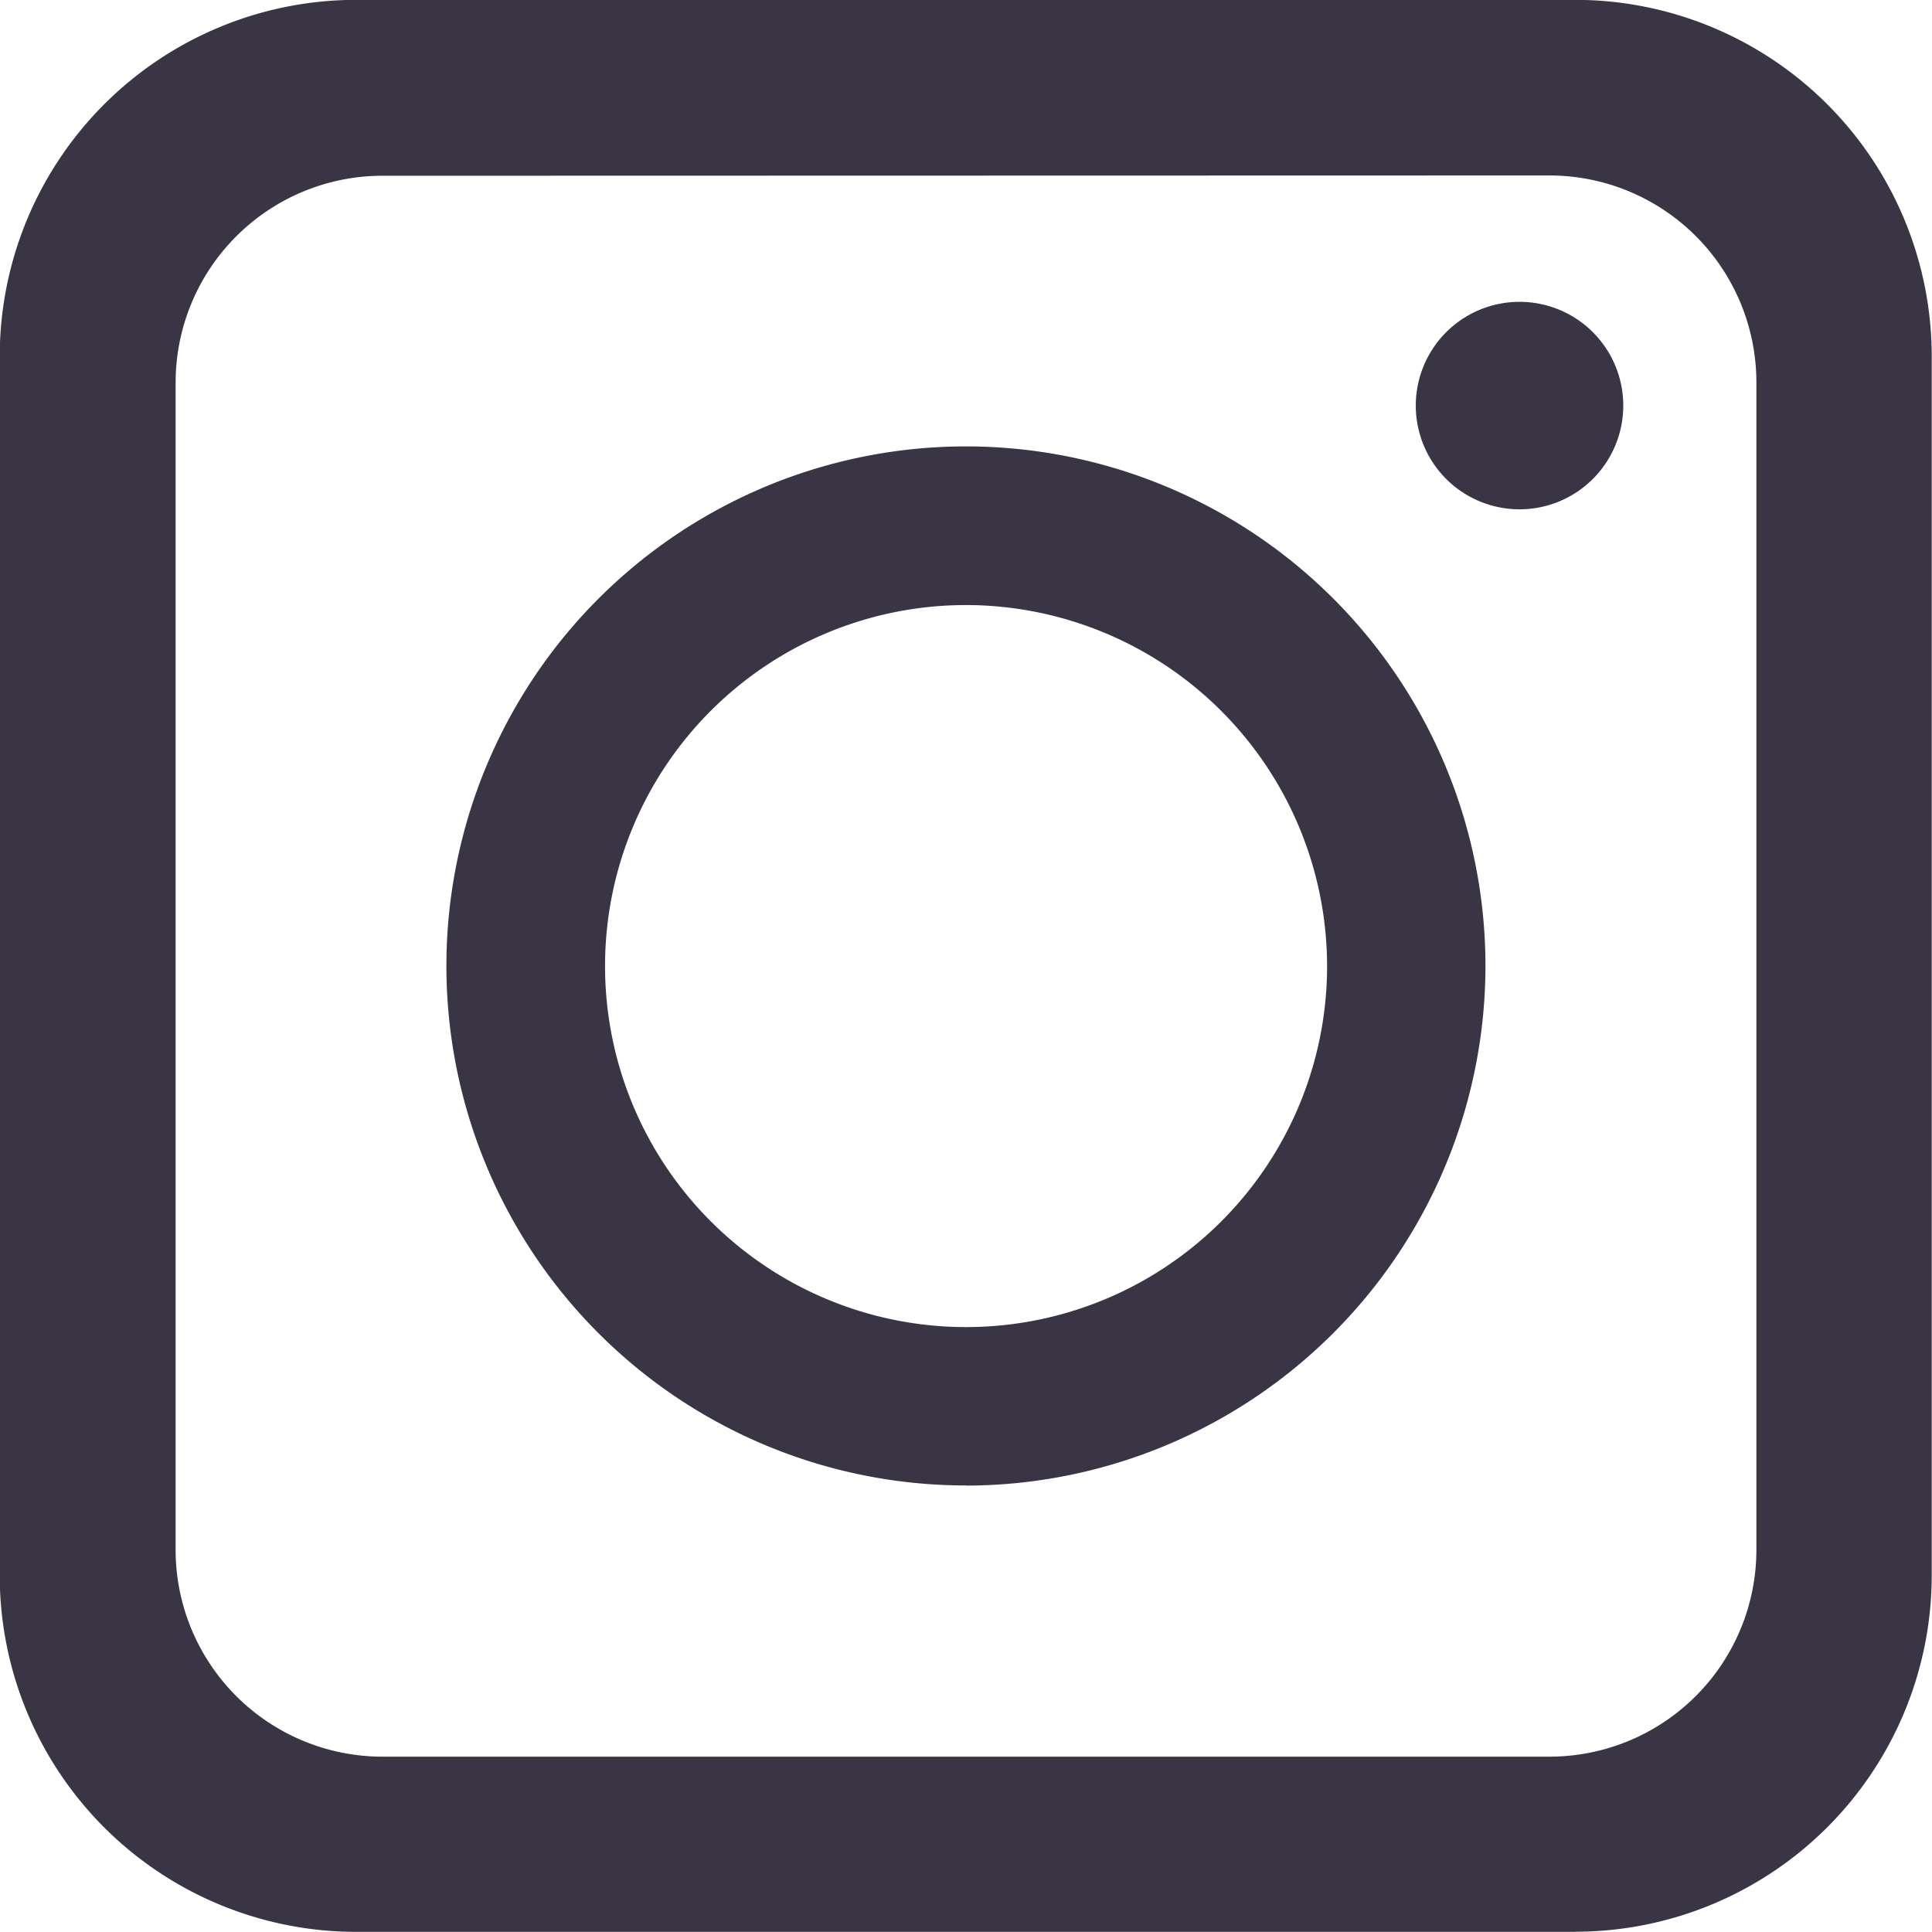 <svg xmlns="http://www.w3.org/2000/svg" width="14.005" height="14.004" viewBox="0 0 14.005 14.004">
    <g id="Group_835" data-name="Group 835" transform="translate(0 0)">
        <path id="Path_140" data-name="Path 140" d="M40.2,3.392a.752.752,0,1,1-.752-.752.752.752,0,0,1,.752.752"
              transform="translate(-28.433 -0.452)" fill="#393545"/>
        <path id="Path_141" data-name="Path 141"
              d="M37.742,14.005H28.9a2.585,2.585,0,0,1-2.583-2.582V2.583A2.585,2.585,0,0,1,28.9,0h8.84a2.585,2.585,0,0,1,2.582,2.582v8.84a2.585,2.585,0,0,1-2.582,2.582M29.092,1.275a1.5,1.5,0,0,0-1.5,1.5v8.46a1.5,1.5,0,0,0,1.5,1.5h8.459a1.5,1.5,0,0,0,1.5-1.5V2.773a1.5,1.5,0,0,0-1.5-1.5Z"
              transform="translate(-26.319 -0.001)" fill="#393545"/>
        <path id="Path_142" data-name="Path 142"
              d="M33.989,11.435A3.766,3.766,0,1,1,37.754,7.67a3.77,3.77,0,0,1-3.766,3.766m0-6.383A2.617,2.617,0,1,0,36.606,7.67a2.62,2.62,0,0,0-2.617-2.617"
              transform="translate(-26.986 -0.667)" fill="#393545"/>
    </g>
</svg>
